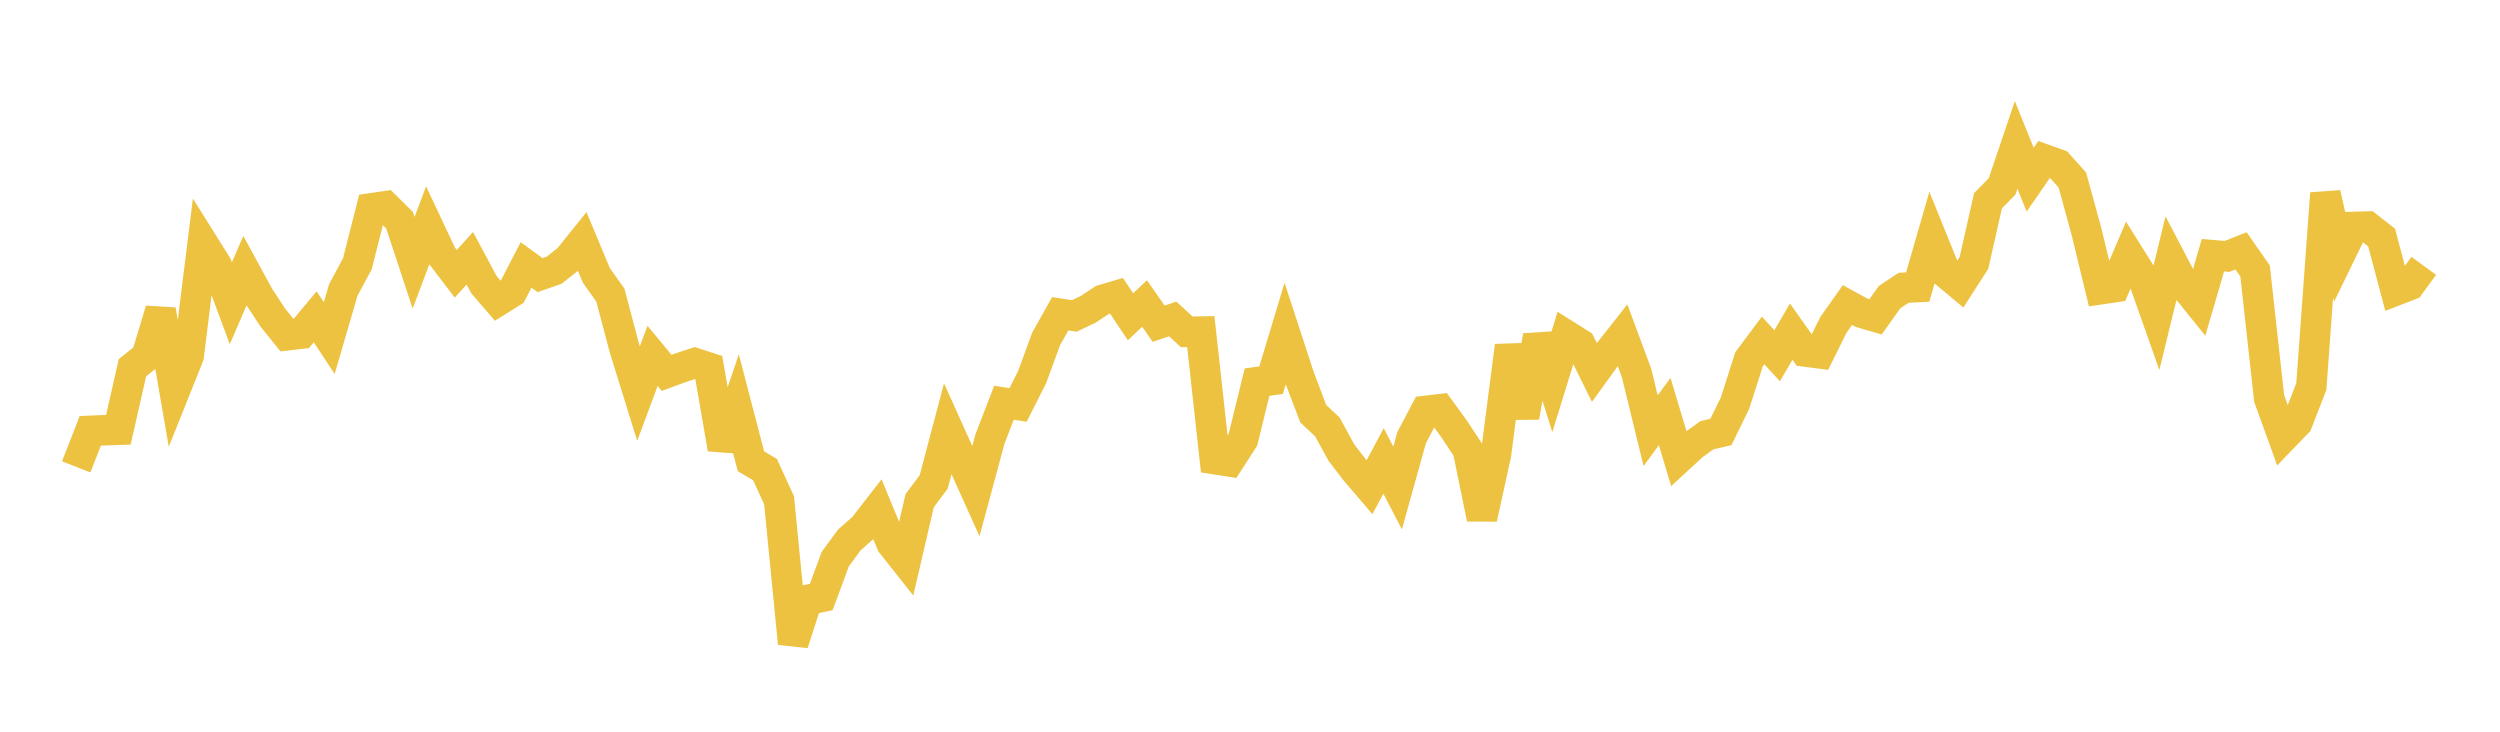 <svg width="164" height="48" xmlns="http://www.w3.org/2000/svg" xmlns:xlink="http://www.w3.org/1999/xlink"><path fill="none" stroke="rgb(237,194,64)" stroke-width="2" d="M5,30.627L5.922,28.263L6.844,28.223L7.766,28.192L8.689,24.118L9.611,23.387L10.533,20.335L11.455,25.66L12.377,23.357L13.299,15.938L14.222,17.412L15.144,19.896L16.066,17.757L16.988,19.448L17.91,20.852L18.832,21.994L19.754,21.888L20.677,20.783L21.599,22.18L22.521,19.021L23.443,17.305L24.365,13.665L25.287,13.531L26.21,14.444L27.132,17.241L28.054,14.79L28.976,16.752L29.898,17.961L30.82,16.942L31.743,18.67L32.665,19.74L33.587,19.162L34.509,17.38L35.431,18.049L36.353,17.728L37.275,16.997L38.198,15.851L39.12,18.065L40.042,19.363L40.964,22.852L41.886,25.823L42.808,23.343L43.731,24.46L44.653,24.122L45.575,23.818L46.497,24.116L47.419,29.44L48.341,26.724L49.263,30.26L50.186,30.806L51.108,32.822L52.03,42.211L52.952,39.356L53.874,39.163L54.796,36.672L55.719,35.418L56.641,34.605L57.563,33.417L58.485,35.654L59.407,36.818L60.329,32.845L61.251,31.614L62.174,28.125L63.096,30.173L64.018,32.219L64.94,28.804L65.862,26.418L66.784,26.566L67.707,24.739L68.629,22.226L69.551,20.583L70.473,20.725L71.395,20.287L72.317,19.675L73.24,19.401L74.162,20.782L75.084,19.908L76.006,21.236L76.928,20.922L77.85,21.769L78.772,21.752L79.695,30.122L80.617,30.268L81.539,28.838L82.461,25.067L83.383,24.94L84.305,21.886L85.228,24.715L86.15,27.14L87.072,28.002L87.994,29.69L88.916,30.887L89.838,31.965L90.76,30.235L91.683,32.014L92.605,28.705L93.527,26.955L94.449,26.846L95.371,28.111L96.293,29.505L97.216,34.01L98.138,29.796L99.06,22.687L99.982,27.361L100.904,22.032L101.826,24.982L102.749,21.993L103.671,22.572L104.593,24.434L105.515,23.157L106.437,21.986L107.359,24.474L108.281,28.252L109.204,26.996L110.126,30.071L111.048,29.221L111.97,28.553L112.892,28.338L113.814,26.452L114.737,23.57L115.659,22.334L116.581,23.337L117.503,21.756L118.425,23.059L119.347,23.178L120.269,21.319L121.192,20.01L122.114,20.515L123.036,20.784L123.958,19.489L124.88,18.878L125.802,18.832L126.725,15.635L127.647,17.912L128.569,18.68L129.491,17.248L130.413,13.167L131.335,12.231L132.257,9.506L133.18,11.787L134.102,10.451L135.024,10.781L135.946,11.808L136.868,15.171L137.79,18.975L138.713,18.839L139.635,16.689L140.557,18.16L141.479,20.774L142.401,17.004L143.323,18.763L144.246,19.906L145.168,16.744L146.09,16.821L147.012,16.455L147.934,17.777L148.856,26.137L149.778,28.684L150.701,27.727L151.623,25.357L152.545,12.689L153.467,16.785L154.389,14.888L155.311,14.861L156.234,15.584L157.156,19.058L158.078,18.701L159,17.44"></path></svg>